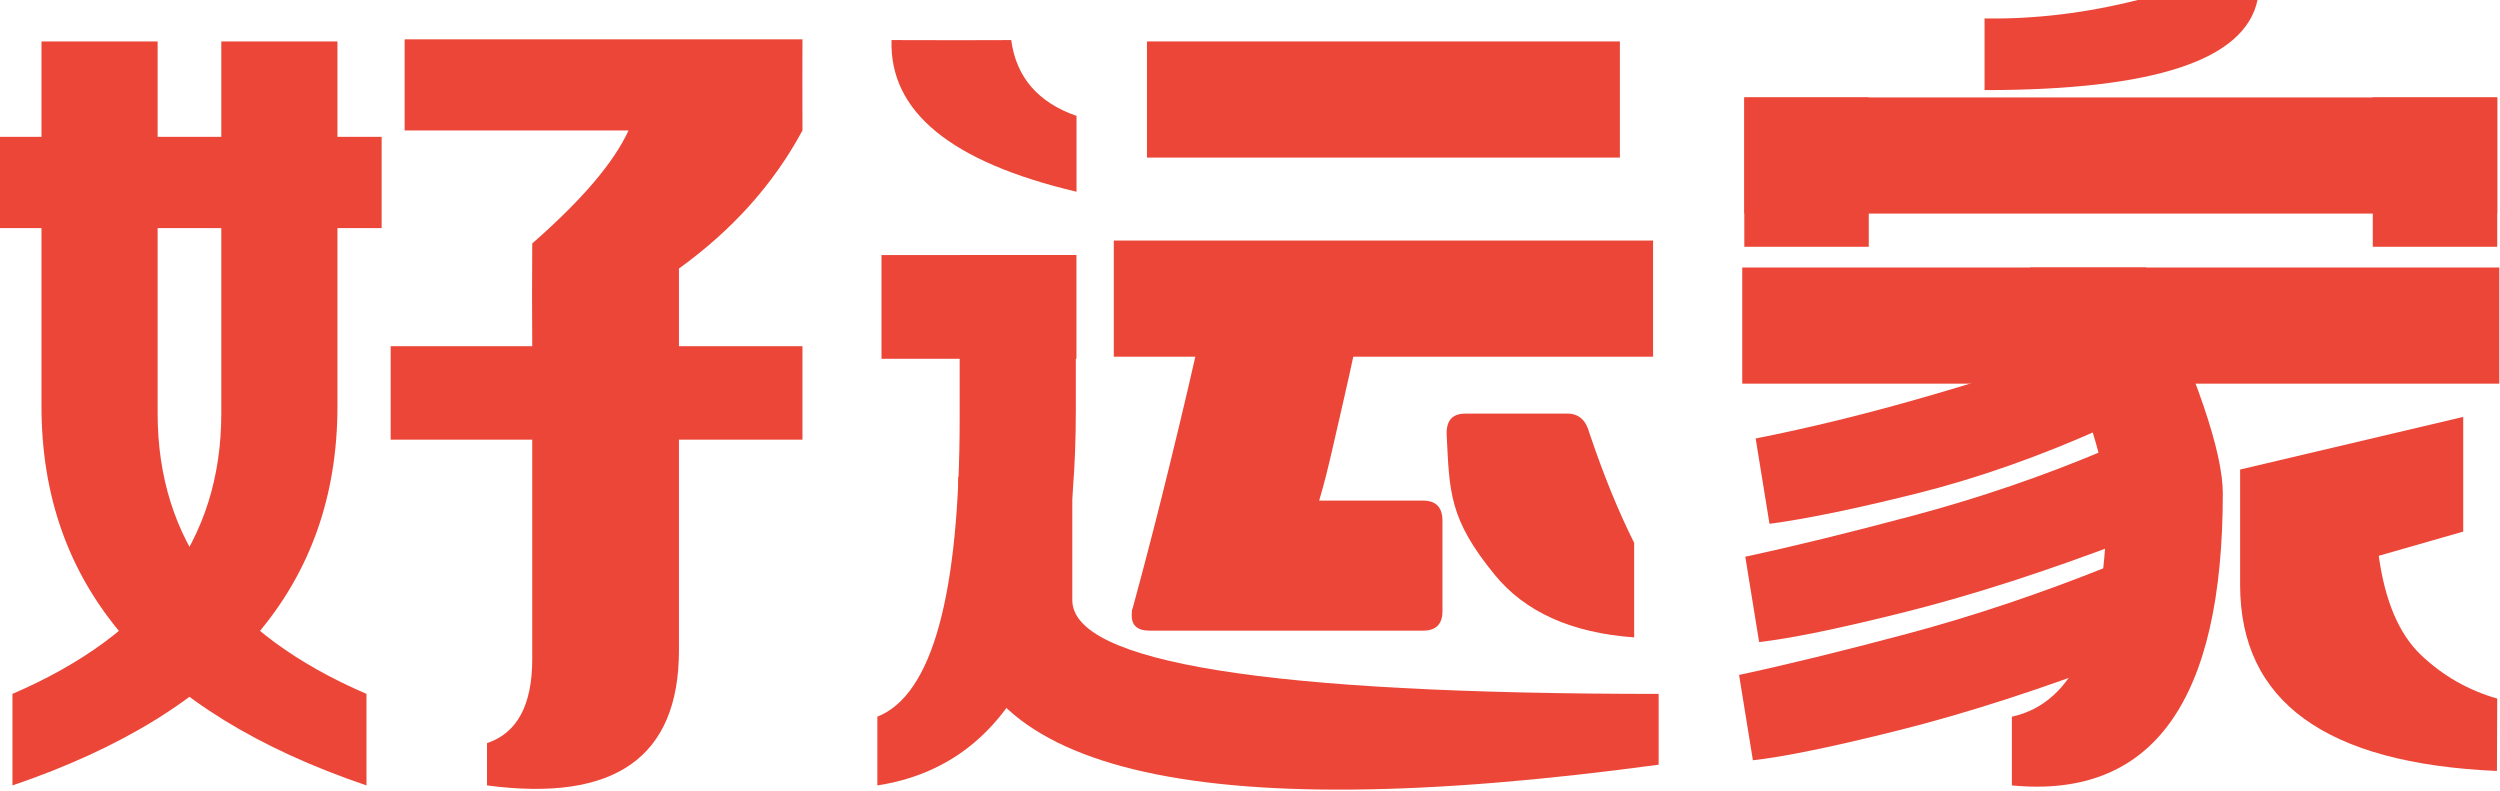 <?xml version="1.0" encoding="UTF-8"?>
<svg width="850px" height="269px" viewBox="0 0 850 269" version="1.1" xmlns="http://www.w3.org/2000/svg" xmlns:xlink="http://www.w3.org/1999/xlink">
    <title>编组 9</title>
    <g id="页面-1" stroke="none" stroke-width="1" fill="none" fill-rule="evenodd">
        <g id="编组-9" fill="#EB4637">
            <g id="编组-5" transform="translate(0, 13.382)">
                <path d="M14.104,0.705 L53.595,0.705 C53.595,41.834 53.595,83.994 53.595,127.185 C53.595,170.375 77.264,202.161 124.603,222.541 L124.603,253.664 C50.937,228.618 14.104,185.649 14.104,124.756 C14.104,63.863 14.104,22.513 14.104,0.705 Z" id="矩形"></path>
                <path d="M4.231,0.705 L43.722,0.705 C43.722,41.834 43.722,83.994 43.722,127.185 C43.722,170.375 67.391,202.161 114.73,222.541 L114.73,253.664 C41.064,228.618 4.231,185.649 4.231,124.756 C4.231,63.863 4.231,22.513 4.231,0.705 Z" id="矩形" transform="translate(59.481, 127.185) scale(-1, 1) translate(-59.481, -127.185)"></path>
                <rect id="矩形" x="0" y="33.144" width="129.756" height="31.029"></rect>
                <path d="M137.577,2.00428985e-14 L137.577,30.965 L213.703,30.965 C208.783,41.781 197.87,54.589 180.963,69.391 C180.879,81.074 180.879,92.716 180.963,104.315 L132.83,104.315 L132.83,136.105 L180.963,136.105 C180.963,170.24 180.963,195.114 180.963,210.727 C180.963,226.34 175.837,235.861 165.585,239.289 L165.585,253.664 C209.09,259.422 230.843,244.094 230.843,207.68 C230.843,171.267 230.843,147.409 230.843,136.105 L272.838,136.105 L272.838,104.315 L230.843,104.315 L230.843,77.921 C249.088,64.759 263.086,49.107 272.838,30.965 C272.8,17.021 272.8,6.699 272.838,2.00428985e-14 L137.577,2.00428985e-14 Z" id="路径-2"></path>
            </g>
            <g id="编组-8" transform="translate(590.955, 0)">
                <path d="M135.908,0 C147.083,0 160.645,0 176.595,0 C172.348,20.423 141.413,30.635 83.791,30.635 C83.814,20.81 83.814,12.686 83.791,6.264 C100.755,6.557 118.128,4.469 135.908,0 Z" id="路径-3"></path>
                <path d="M119.178,90.952 L158.669,90.952 C141.274,131.777 132.577,158.188 132.577,170.185 C132.577,214.467 143.318,238.966 164.799,243.68 L164.799,267.046 C116.99,271.647 93.086,238.551 93.086,167.756 C93.086,153.768 101.783,128.167 119.178,90.952 Z" id="矩形" transform="translate(128.942, 179.21) scale(-1, 1) translate(-128.942, -179.21)"></path>
                <rect id="矩形" x="1.41" y="90.954" width="257.397" height="39.491"></rect>
                <rect id="矩形" x="2.116" y="33.128" width="255.986" height="39.491"></rect>
                <rect id="矩形" transform="translate(23.271, 58.515) rotate(-270) translate(-23.271, -58.515)" x="-2.116" y="37.359" width="50.774" height="42.312"></rect>
                <rect id="矩形" transform="translate(236.946, 58.515) rotate(-270) translate(-236.946, -58.515)" x="211.559" y="37.359" width="50.774" height="42.312"></rect>
                <path d="M5.971,149.081 C24.314,145.454 43.419,140.776 63.286,135.047 C83.153,129.319 99.974,123.928 113.75,118.876 L124.65,145.254 C102.736,155.108 81.381,162.63 60.584,167.82 C39.786,173.011 23.149,176.436 10.673,178.097 L5.971,149.081 Z" id="路径-4"></path>
                <path d="M2.445,189.277 C18.437,185.855 37.542,181.177 59.76,175.244 C81.977,169.31 103.607,161.911 124.65,153.047 L132.432,183.687 C104.749,194.241 79.624,202.351 57.058,208.016 C34.491,213.682 17.854,217.108 7.147,218.294 L2.445,189.277 Z" id="路径-4"></path>
                <path d="M0.33,229.474 C16.322,226.051 35.426,221.373 57.644,215.44 C79.862,209.507 102.642,201.865 125.986,192.514 L130.316,223.883 C102.633,234.437 77.508,242.547 54.942,248.213 C32.376,253.878 15.739,257.304 5.031,258.49 L0.33,229.474 Z" id="路径-4"></path>
                <path d="M246.539,141.745 L246.539,180.736 L217.814,188.976 C219.948,204.381 224.735,215.62 232.177,222.692 C239.618,229.765 248.26,234.706 258.102,237.515 L258.003,262.126 C199.792,259.603 170.686,238.513 170.686,198.854 C170.686,183.98 170.686,170.91 170.686,159.642 L246.539,141.745 Z" id="路径-6"></path>
            </g>
            <g id="编组-7" transform="translate(298.298, 13.627)">
                <path d="M27.503,148.552 L66.288,148.552 C66.288,168.202 66.288,182.154 66.288,190.408 C66.288,211.667 132.74,222.297 265.642,222.297 L265.642,246.368 C106.882,267.904 27.503,248.441 27.503,187.979 C27.503,179.044 27.503,165.901 27.503,148.552 Z" id="矩形"></path>
                <path d="M-4.00857971e-14,73.096 L39.491,73.096 C39.491,66.741 39.491,85.16 39.491,128.35 C39.491,188.737 48.821,222.639 67.482,230.054 L67.482,253.419 C22.494,246.48 -4.00857971e-14,203.981 -4.00857971e-14,125.922 C-4.00857971e-14,98.115 -4.00857971e-14,80.507 -4.00857971e-14,73.096 Z" id="矩形" transform="translate(33.741, 162.646) scale(-1, 1) translate(-33.741, -162.646)"></path>
                <rect id="矩形" x="1.41" y="73.096" width="66.288" height="35.26"></rect>
                <path d="M27.012,1.00214493e-14 C37.875,0.061 51.438,0.061 67.699,1.00214493e-14 C68.483,24.305 47.519,41.493 4.809,51.563 C4.832,41.738 4.832,33.144 4.809,25.781 C17.914,21.21 25.315,12.616 27.012,1.00214493e-14 Z" id="路径-3" transform="translate(36.264, 25.782) scale(-1, 1) translate(-36.264, -25.782)"></path>
                <rect id="矩形" x="91.676" y="0.461" width="160.785" height="39.491"></rect>
                <rect id="矩形" x="80.392" y="68.16" width="183.351" height="39.491"></rect>
                <path d="M185.536,200.792 C189.938,200.792 192.139,198.591 192.139,194.188 L192.139,163.467 C192.139,158.873 189.938,156.576 185.536,156.576 L150.22,156.576 C151.752,151.408 153.283,145.426 154.814,138.631 C156.345,131.836 160.157,115.638 162.071,106.451 L108.381,106.451 C105.318,120.232 100.071,141.837 96.817,154.853 C93.563,167.869 90.213,180.694 86.768,193.327 C86.576,193.518 86.481,194.284 86.481,195.624 C86.481,199.069 88.49,200.792 92.51,200.792 L185.536,200.792 Z M257.315,203.089 L257.315,170.943 C251.94,160.216 246.868,147.771 242.097,133.607 C240.949,129.204 238.461,127.003 234.632,127.003 L199.891,127.003 C195.489,127.003 193.383,129.396 193.575,134.181 C194.532,153.896 194.442,162.892 209.94,181.842 C220.273,194.475 236.064,201.557 257.315,203.089 Z" id="运" fill-rule="nonzero"></path>
            </g>
        </g>
    </g>
</svg>